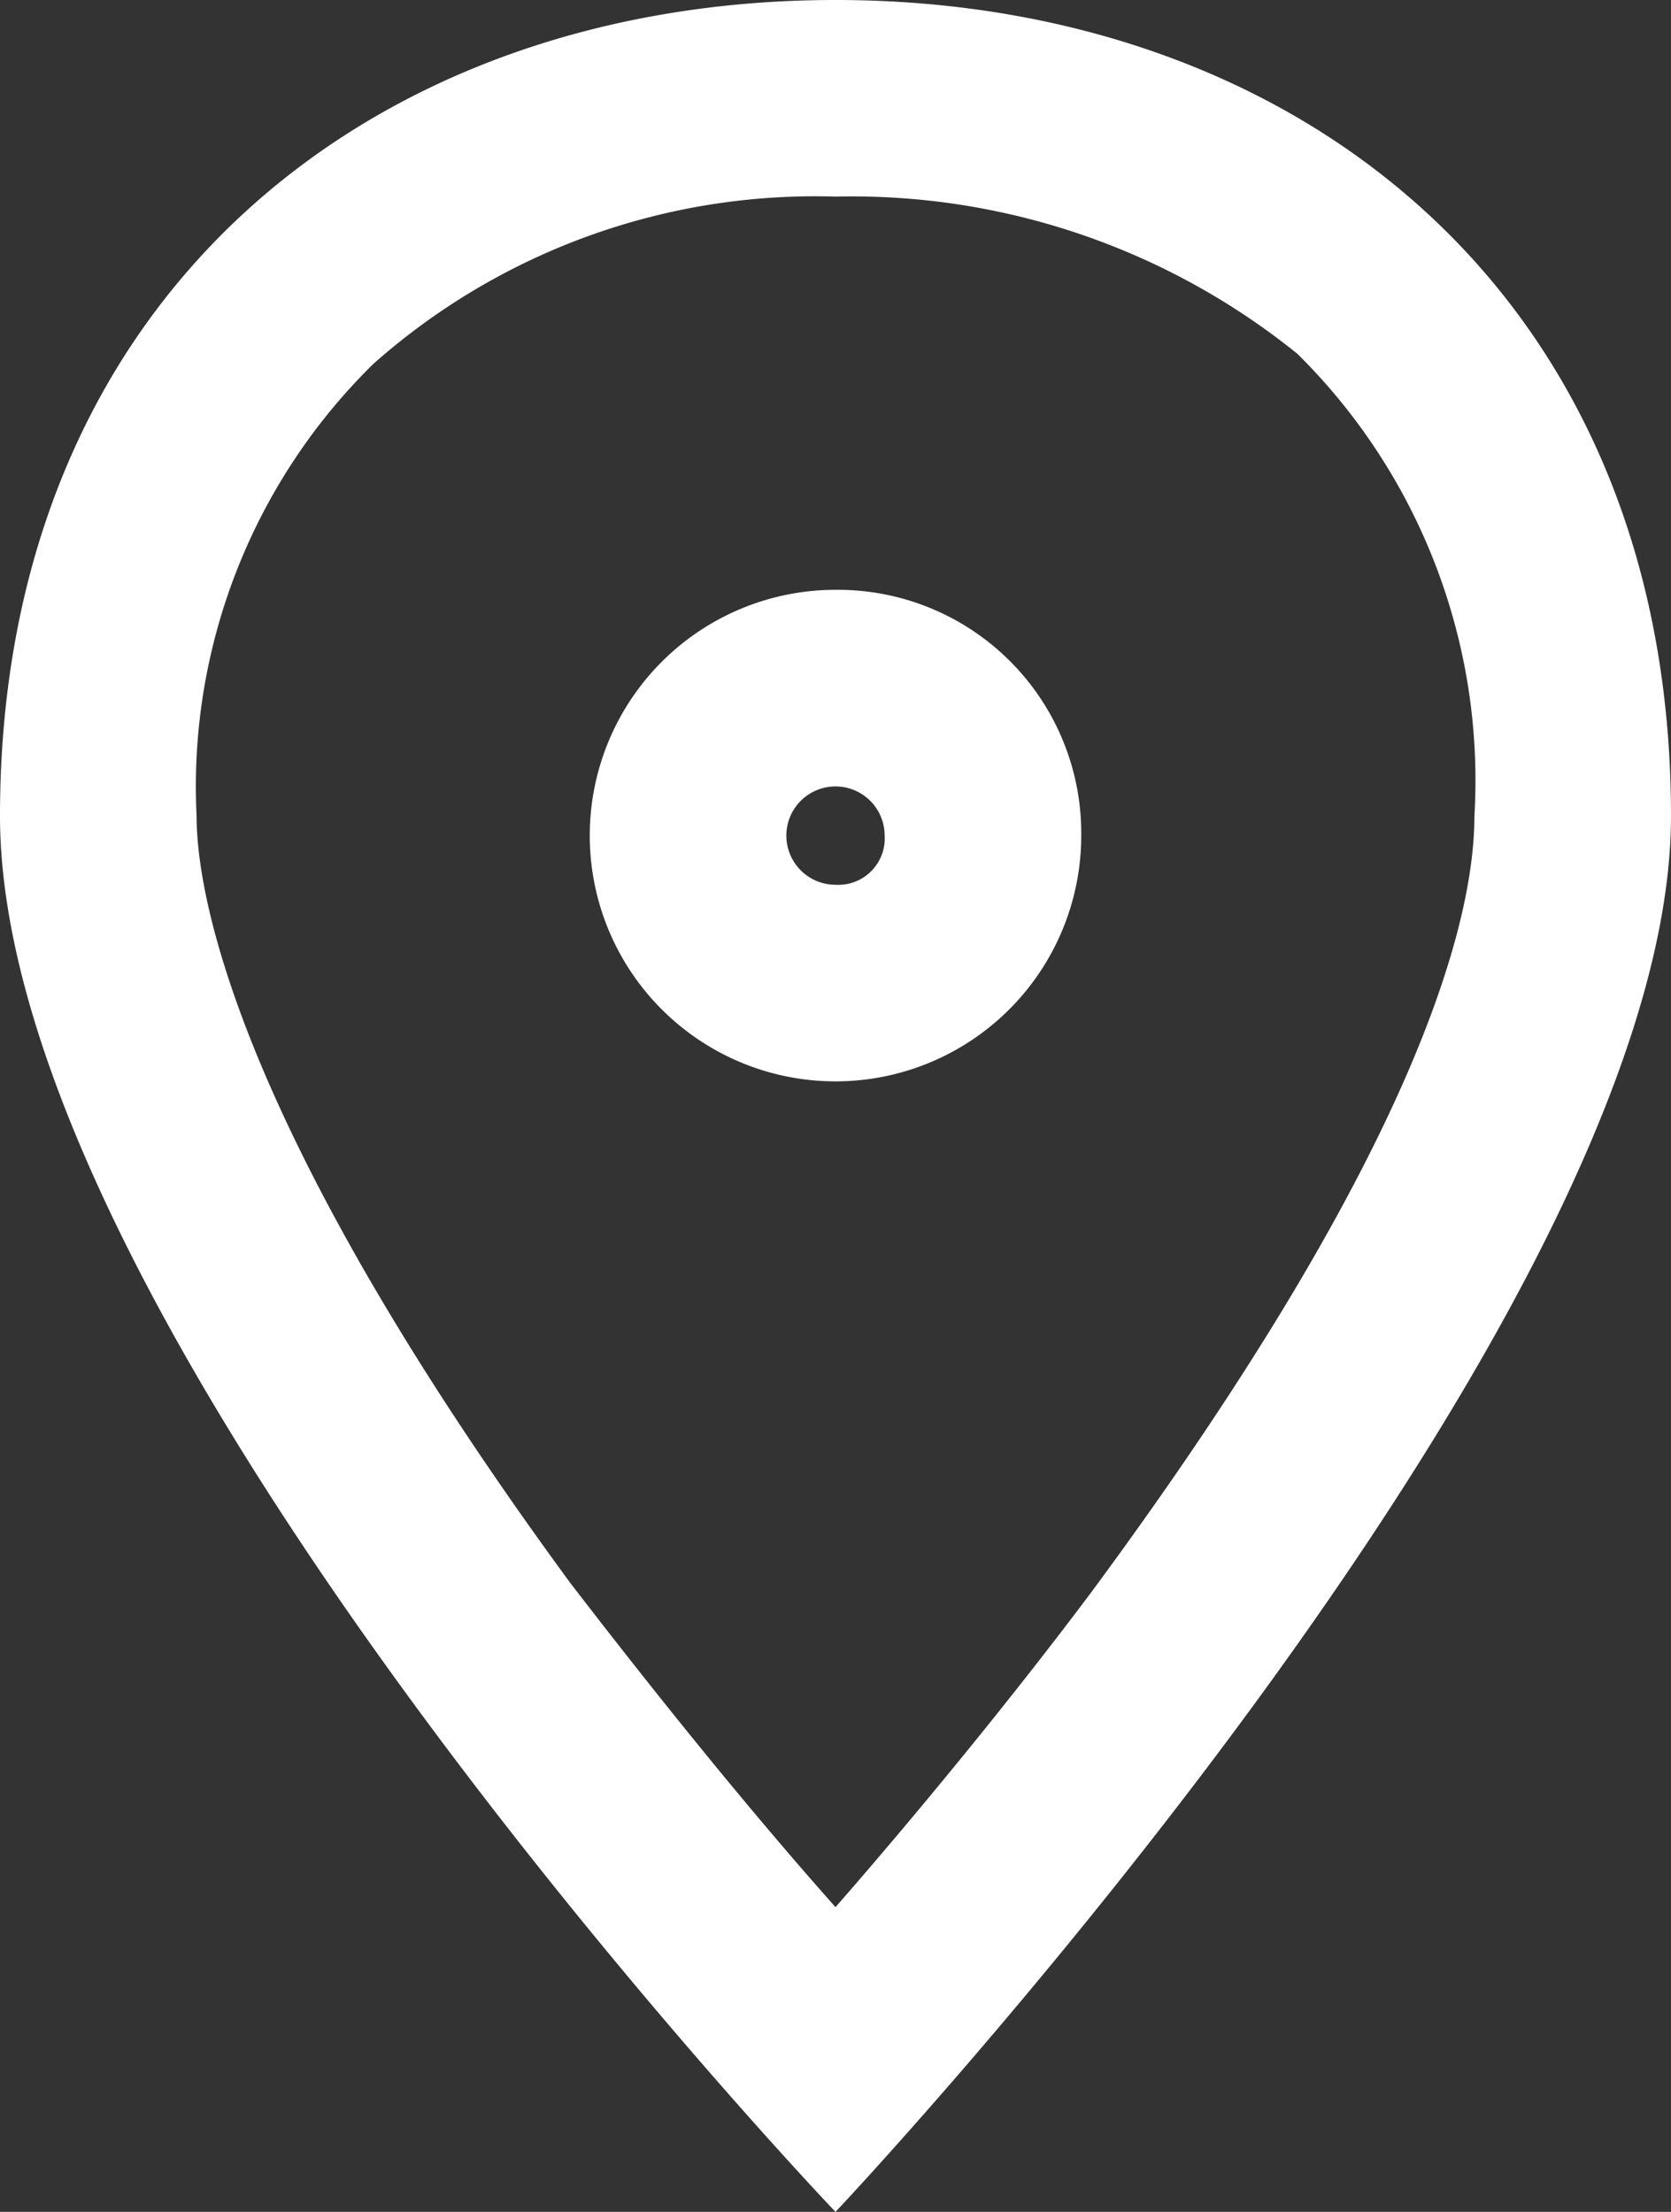 <svg id="Group_6288" data-name="Group 6288" xmlns="http://www.w3.org/2000/svg" viewBox="0 0 17 22.5">
  <rect x="0" y="0" width="17" height="22.5" fill="#333333" stroke="none"/>
  <path id="Path_3559" data-name="Path 3559" style="fill:#fff;" d="M8.5,0C3.8,0,0,3,0,8.3S8.5,22.5,8.5,22.5,17,13.5,17,8.3C17,3,13.2,0,8.5,0Zm0,19.4q-1.2-1.35-2.7-3.3C2.5,11.6,2,9.2,2,8.3A6.025,6.025,0,0,1,3.8,3.7,6.771,6.771,0,0,1,8.5,2a7.212,7.212,0,0,1,4.7,1.6A6.1,6.1,0,0,1,15,8.3c0,1-.5,3.3-3.9,7.9C10.2,17.4,9.2,18.6,8.5,19.4Z"/>
  <path id="Path_3560" data-name="Path 3560" style="fill:#fff;" d="M8.5,6A2.5,2.5,0,1,0,11,8.5,2.476,2.476,0,0,0,8.5,6Zm0,3A.5.5,0,1,1,9,8.5.472.472,0,0,1,8.5,9Z"/>
</svg>

